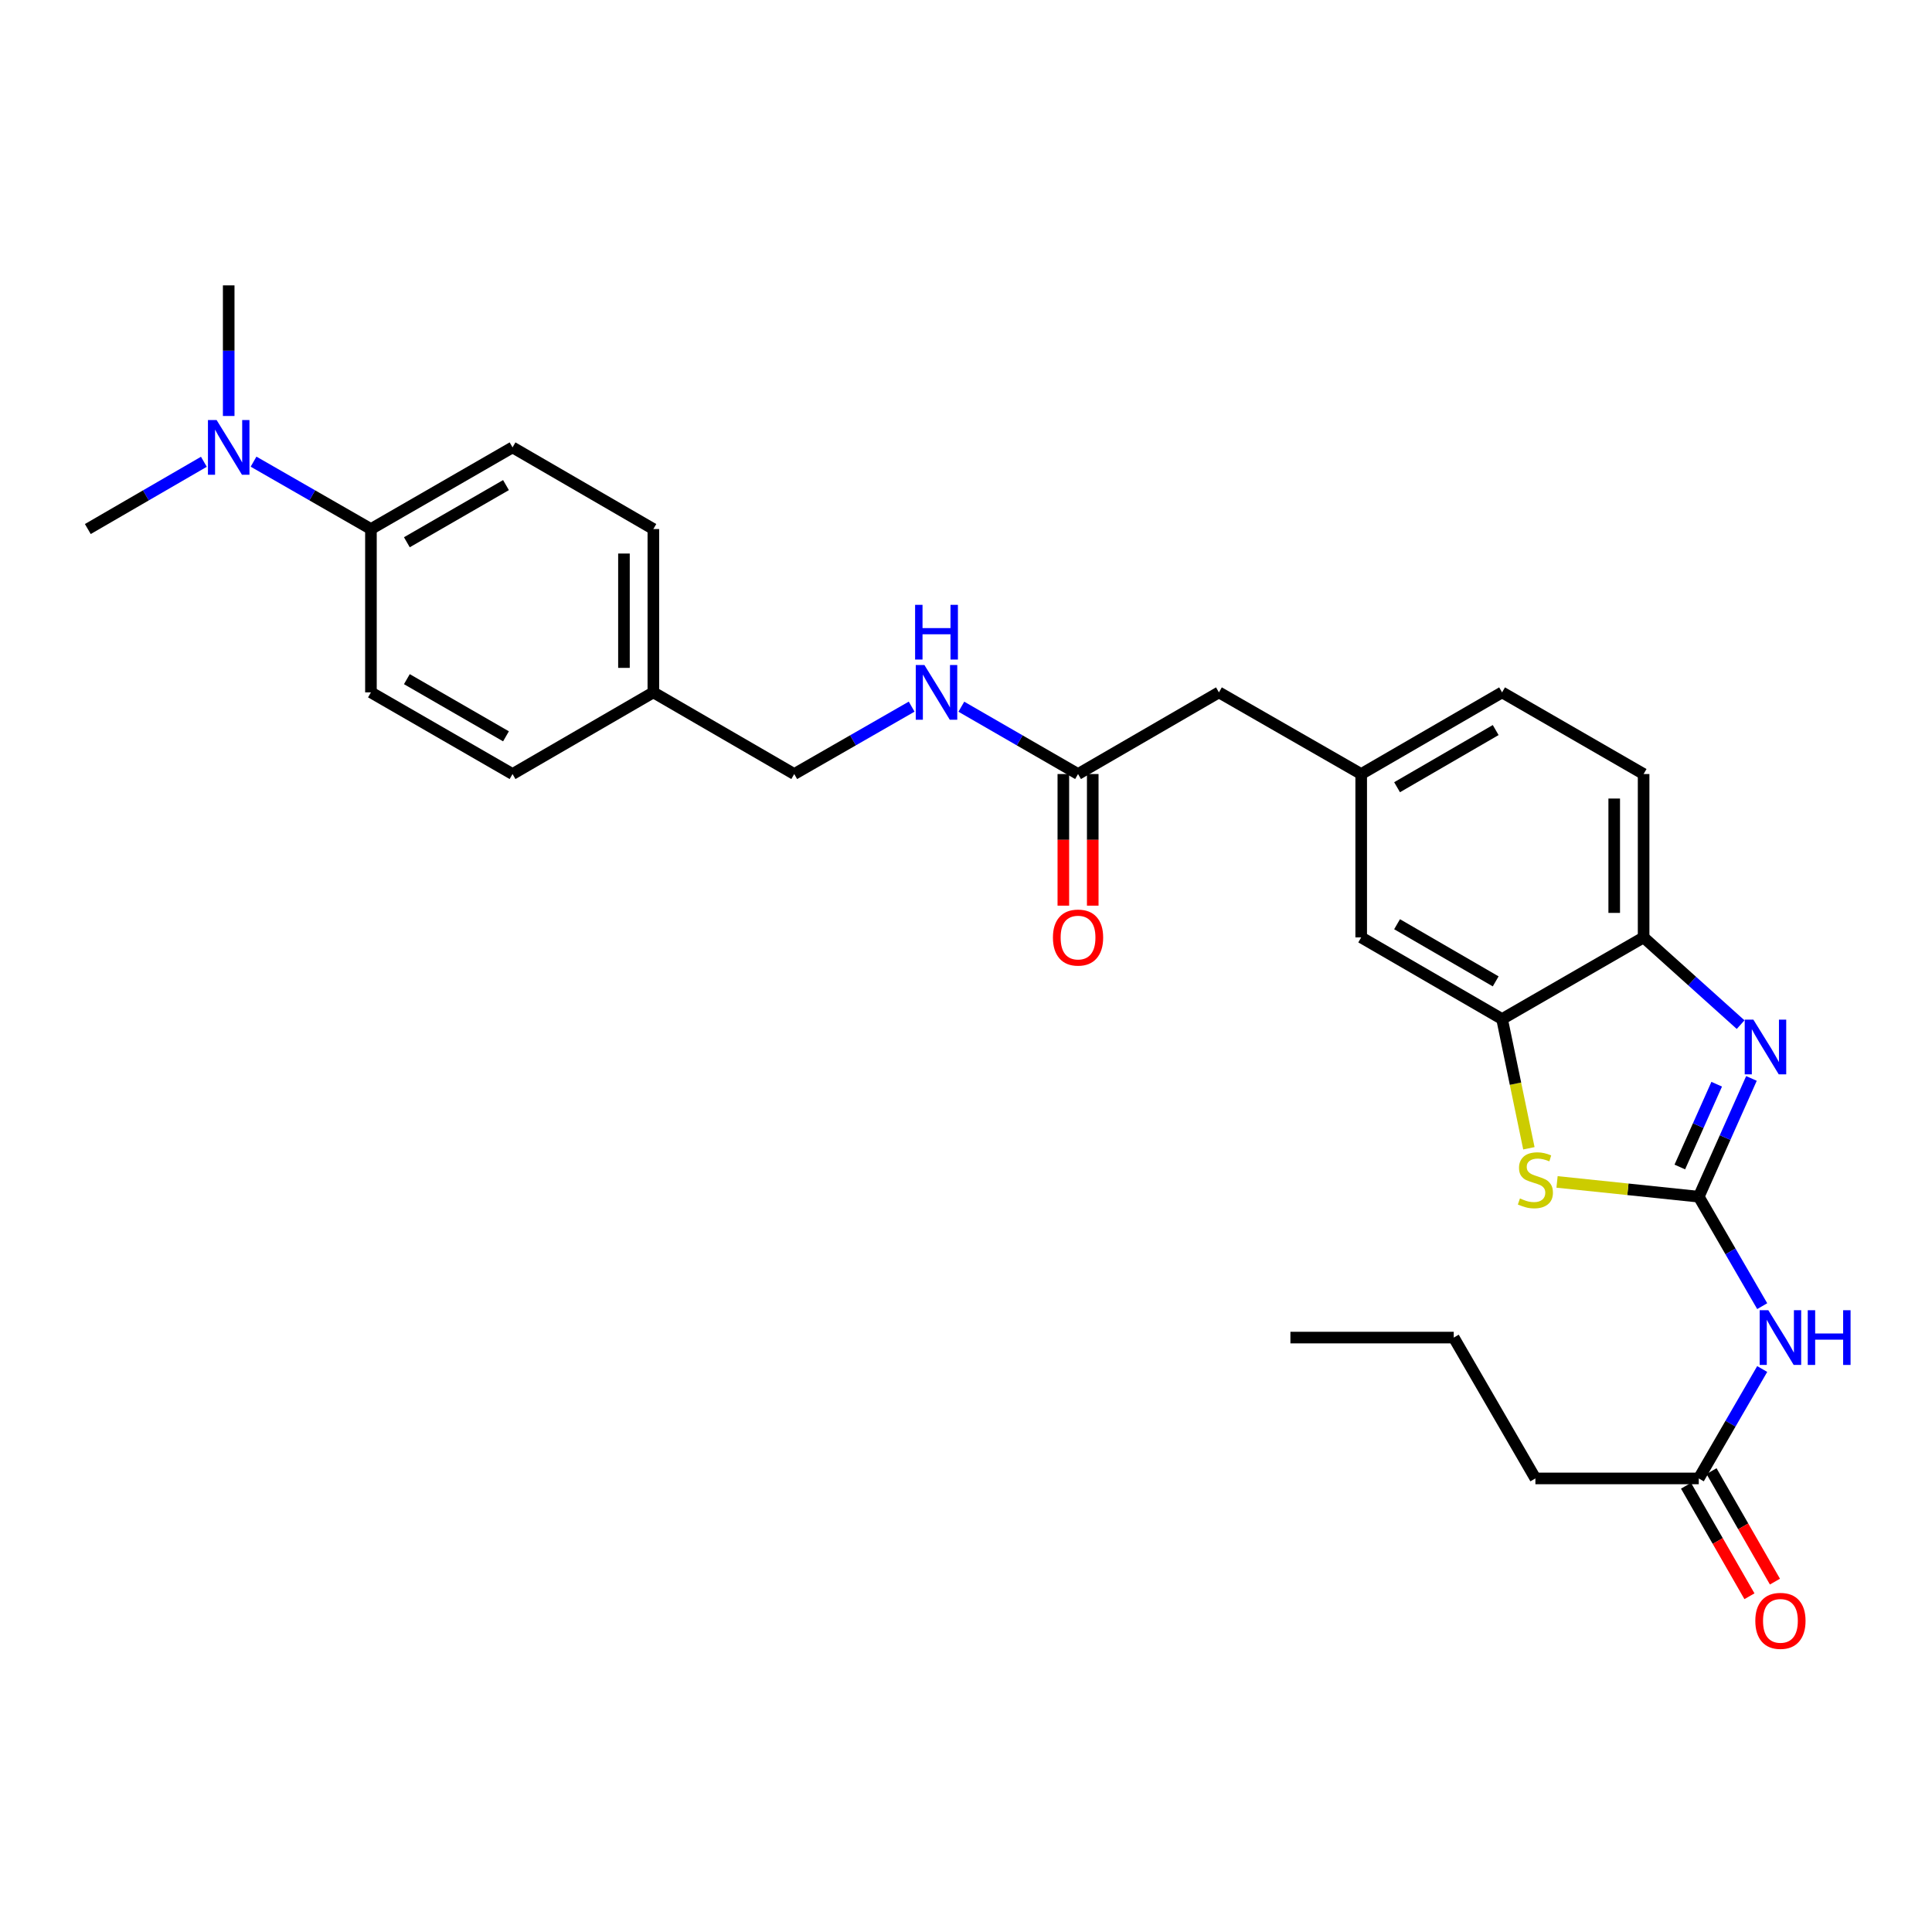 <?xml version='1.0' encoding='iso-8859-1'?>
<svg version='1.1' baseProfile='full'
              xmlns='http://www.w3.org/2000/svg'
                      xmlns:rdkit='http://www.rdkit.org/xml'
                      xmlns:xlink='http://www.w3.org/1999/xlink'
                  xml:space='preserve'
width='1000px' height='1000px' viewBox='0 0 1000 1000'>
<!-- END OF HEADER -->
<rect style='opacity:1.0;fill:#FFFFFF;stroke:none' width='1000' height='1000' x='0' y='0'> </rect>
<path class='bond-0' d='M 879.279,619.41 L 892.915,588.803' style='fill:none;fill-rule:evenodd;stroke:#000000;stroke-width:6px;stroke-linecap:butt;stroke-linejoin:miter;stroke-opacity:1' />
<path class='bond-0' d='M 892.915,588.803 L 906.55,558.197' style='fill:none;fill-rule:evenodd;stroke:#0000FF;stroke-width:6px;stroke-linecap:butt;stroke-linejoin:miter;stroke-opacity:1' />
<path class='bond-0' d='M 869.47,604.036 L 879.015,582.611' style='fill:none;fill-rule:evenodd;stroke:#000000;stroke-width:6px;stroke-linecap:butt;stroke-linejoin:miter;stroke-opacity:1' />
<path class='bond-0' d='M 879.015,582.611 L 888.56,561.187' style='fill:none;fill-rule:evenodd;stroke:#0000FF;stroke-width:6px;stroke-linecap:butt;stroke-linejoin:miter;stroke-opacity:1' />
<path class='bond-1' d='M 879.279,619.41 L 842.602,615.585' style='fill:none;fill-rule:evenodd;stroke:#000000;stroke-width:6px;stroke-linecap:butt;stroke-linejoin:miter;stroke-opacity:1' />
<path class='bond-1' d='M 842.602,615.585 L 805.924,611.761' style='fill:none;fill-rule:evenodd;stroke:#CCCC00;stroke-width:6px;stroke-linecap:butt;stroke-linejoin:miter;stroke-opacity:1' />
<path class='bond-2' d='M 879.279,619.41 L 895.699,647.736' style='fill:none;fill-rule:evenodd;stroke:#000000;stroke-width:6px;stroke-linecap:butt;stroke-linejoin:miter;stroke-opacity:1' />
<path class='bond-2' d='M 895.699,647.736 L 912.118,676.063' style='fill:none;fill-rule:evenodd;stroke:#0000FF;stroke-width:6px;stroke-linecap:butt;stroke-linejoin:miter;stroke-opacity:1' />
<path class='bond-4' d='M 900.943,530.352 L 875.837,507.776' style='fill:none;fill-rule:evenodd;stroke:#0000FF;stroke-width:6px;stroke-linecap:butt;stroke-linejoin:miter;stroke-opacity:1' />
<path class='bond-4' d='M 875.837,507.776 L 850.732,485.201' style='fill:none;fill-rule:evenodd;stroke:#000000;stroke-width:6px;stroke-linecap:butt;stroke-linejoin:miter;stroke-opacity:1' />
<path class='bond-3' d='M 791.349,594.35 L 784.411,560.905' style='fill:none;fill-rule:evenodd;stroke:#CCCC00;stroke-width:6px;stroke-linecap:butt;stroke-linejoin:miter;stroke-opacity:1' />
<path class='bond-3' d='M 784.411,560.905 L 777.473,527.46' style='fill:none;fill-rule:evenodd;stroke:#000000;stroke-width:6px;stroke-linecap:butt;stroke-linejoin:miter;stroke-opacity:1' />
<path class='bond-5' d='M 912.116,708.597 L 895.698,736.915' style='fill:none;fill-rule:evenodd;stroke:#0000FF;stroke-width:6px;stroke-linecap:butt;stroke-linejoin:miter;stroke-opacity:1' />
<path class='bond-5' d='M 895.698,736.915 L 879.279,765.234' style='fill:none;fill-rule:evenodd;stroke:#000000;stroke-width:6px;stroke-linecap:butt;stroke-linejoin:miter;stroke-opacity:1' />
<path class='bond-7' d='M 777.473,527.46 L 704.553,485.201' style='fill:none;fill-rule:evenodd;stroke:#000000;stroke-width:6px;stroke-linecap:butt;stroke-linejoin:miter;stroke-opacity:1' />
<path class='bond-7' d='M 774.165,507.956 L 723.12,478.375' style='fill:none;fill-rule:evenodd;stroke:#000000;stroke-width:6px;stroke-linecap:butt;stroke-linejoin:miter;stroke-opacity:1' />
<path class='bond-28' d='M 777.473,527.46 L 850.732,485.201' style='fill:none;fill-rule:evenodd;stroke:#000000;stroke-width:6px;stroke-linecap:butt;stroke-linejoin:miter;stroke-opacity:1' />
<path class='bond-14' d='M 850.732,485.201 L 850.732,400.64' style='fill:none;fill-rule:evenodd;stroke:#000000;stroke-width:6px;stroke-linecap:butt;stroke-linejoin:miter;stroke-opacity:1' />
<path class='bond-14' d='M 835.515,472.517 L 835.515,413.324' style='fill:none;fill-rule:evenodd;stroke:#000000;stroke-width:6px;stroke-linecap:butt;stroke-linejoin:miter;stroke-opacity:1' />
<path class='bond-12' d='M 872.681,769.021 L 889.096,797.619' style='fill:none;fill-rule:evenodd;stroke:#000000;stroke-width:6px;stroke-linecap:butt;stroke-linejoin:miter;stroke-opacity:1' />
<path class='bond-12' d='M 889.096,797.619 L 905.511,826.217' style='fill:none;fill-rule:evenodd;stroke:#FF0000;stroke-width:6px;stroke-linecap:butt;stroke-linejoin:miter;stroke-opacity:1' />
<path class='bond-12' d='M 885.878,761.446 L 902.293,790.044' style='fill:none;fill-rule:evenodd;stroke:#000000;stroke-width:6px;stroke-linecap:butt;stroke-linejoin:miter;stroke-opacity:1' />
<path class='bond-12' d='M 902.293,790.044 L 918.708,818.642' style='fill:none;fill-rule:evenodd;stroke:#FF0000;stroke-width:6px;stroke-linecap:butt;stroke-linejoin:miter;stroke-opacity:1' />
<path class='bond-23' d='M 879.279,765.234 L 794.718,765.234' style='fill:none;fill-rule:evenodd;stroke:#000000;stroke-width:6px;stroke-linecap:butt;stroke-linejoin:miter;stroke-opacity:1' />
<path class='bond-6' d='M 557.993,400.64 L 630.914,358.373' style='fill:none;fill-rule:evenodd;stroke:#000000;stroke-width:6px;stroke-linecap:butt;stroke-linejoin:miter;stroke-opacity:1' />
<path class='bond-9' d='M 557.993,400.64 L 527.791,383.215' style='fill:none;fill-rule:evenodd;stroke:#000000;stroke-width:6px;stroke-linecap:butt;stroke-linejoin:miter;stroke-opacity:1' />
<path class='bond-9' d='M 527.791,383.215 L 497.589,365.789' style='fill:none;fill-rule:evenodd;stroke:#0000FF;stroke-width:6px;stroke-linecap:butt;stroke-linejoin:miter;stroke-opacity:1' />
<path class='bond-13' d='M 550.385,400.64 L 550.385,434.704' style='fill:none;fill-rule:evenodd;stroke:#000000;stroke-width:6px;stroke-linecap:butt;stroke-linejoin:miter;stroke-opacity:1' />
<path class='bond-13' d='M 550.385,434.704 L 550.385,468.767' style='fill:none;fill-rule:evenodd;stroke:#FF0000;stroke-width:6px;stroke-linecap:butt;stroke-linejoin:miter;stroke-opacity:1' />
<path class='bond-13' d='M 565.602,400.64 L 565.602,434.704' style='fill:none;fill-rule:evenodd;stroke:#000000;stroke-width:6px;stroke-linecap:butt;stroke-linejoin:miter;stroke-opacity:1' />
<path class='bond-13' d='M 565.602,434.704 L 565.602,468.767' style='fill:none;fill-rule:evenodd;stroke:#FF0000;stroke-width:6px;stroke-linecap:butt;stroke-linejoin:miter;stroke-opacity:1' />
<path class='bond-11' d='M 704.553,485.201 L 704.553,400.64' style='fill:none;fill-rule:evenodd;stroke:#000000;stroke-width:6px;stroke-linecap:butt;stroke-linejoin:miter;stroke-opacity:1' />
<path class='bond-8' d='M 191.997,273.829 L 265.289,231.569' style='fill:none;fill-rule:evenodd;stroke:#000000;stroke-width:6px;stroke-linecap:butt;stroke-linejoin:miter;stroke-opacity:1' />
<path class='bond-8' d='M 210.591,280.672 L 261.896,251.09' style='fill:none;fill-rule:evenodd;stroke:#000000;stroke-width:6px;stroke-linecap:butt;stroke-linejoin:miter;stroke-opacity:1' />
<path class='bond-10' d='M 191.997,273.829 L 161.617,256.39' style='fill:none;fill-rule:evenodd;stroke:#000000;stroke-width:6px;stroke-linecap:butt;stroke-linejoin:miter;stroke-opacity:1' />
<path class='bond-10' d='M 161.617,256.39 L 131.237,238.952' style='fill:none;fill-rule:evenodd;stroke:#0000FF;stroke-width:6px;stroke-linecap:butt;stroke-linejoin:miter;stroke-opacity:1' />
<path class='bond-30' d='M 191.997,273.829 L 191.997,358.373' style='fill:none;fill-rule:evenodd;stroke:#000000;stroke-width:6px;stroke-linecap:butt;stroke-linejoin:miter;stroke-opacity:1' />
<path class='bond-19' d='M 471.872,365.756 L 441.484,383.198' style='fill:none;fill-rule:evenodd;stroke:#0000FF;stroke-width:6px;stroke-linecap:butt;stroke-linejoin:miter;stroke-opacity:1' />
<path class='bond-19' d='M 441.484,383.198 L 411.096,400.64' style='fill:none;fill-rule:evenodd;stroke:#000000;stroke-width:6px;stroke-linecap:butt;stroke-linejoin:miter;stroke-opacity:1' />
<path class='bond-24' d='M 118.375,215.313 L 118.375,181.511' style='fill:none;fill-rule:evenodd;stroke:#0000FF;stroke-width:6px;stroke-linecap:butt;stroke-linejoin:miter;stroke-opacity:1' />
<path class='bond-24' d='M 118.375,181.511 L 118.375,147.71' style='fill:none;fill-rule:evenodd;stroke:#000000;stroke-width:6px;stroke-linecap:butt;stroke-linejoin:miter;stroke-opacity:1' />
<path class='bond-25' d='M 105.528,239.014 L 75.491,256.421' style='fill:none;fill-rule:evenodd;stroke:#0000FF;stroke-width:6px;stroke-linecap:butt;stroke-linejoin:miter;stroke-opacity:1' />
<path class='bond-25' d='M 75.491,256.421 L 45.455,273.829' style='fill:none;fill-rule:evenodd;stroke:#000000;stroke-width:6px;stroke-linecap:butt;stroke-linejoin:miter;stroke-opacity:1' />
<path class='bond-15' d='M 704.553,400.64 L 630.914,358.373' style='fill:none;fill-rule:evenodd;stroke:#000000;stroke-width:6px;stroke-linecap:butt;stroke-linejoin:miter;stroke-opacity:1' />
<path class='bond-29' d='M 704.553,400.64 L 777.473,358.373' style='fill:none;fill-rule:evenodd;stroke:#000000;stroke-width:6px;stroke-linecap:butt;stroke-linejoin:miter;stroke-opacity:1' />
<path class='bond-29' d='M 723.122,407.465 L 774.166,377.877' style='fill:none;fill-rule:evenodd;stroke:#000000;stroke-width:6px;stroke-linecap:butt;stroke-linejoin:miter;stroke-opacity:1' />
<path class='bond-18' d='M 850.732,400.64 L 777.473,358.373' style='fill:none;fill-rule:evenodd;stroke:#000000;stroke-width:6px;stroke-linecap:butt;stroke-linejoin:miter;stroke-opacity:1' />
<path class='bond-16' d='M 191.997,358.373 L 265.289,400.64' style='fill:none;fill-rule:evenodd;stroke:#000000;stroke-width:6px;stroke-linecap:butt;stroke-linejoin:miter;stroke-opacity:1' />
<path class='bond-16' d='M 210.593,351.531 L 261.897,381.119' style='fill:none;fill-rule:evenodd;stroke:#000000;stroke-width:6px;stroke-linecap:butt;stroke-linejoin:miter;stroke-opacity:1' />
<path class='bond-17' d='M 265.289,231.569 L 338.176,273.829' style='fill:none;fill-rule:evenodd;stroke:#000000;stroke-width:6px;stroke-linecap:butt;stroke-linejoin:miter;stroke-opacity:1' />
<path class='bond-20' d='M 411.096,400.64 L 338.176,358.373' style='fill:none;fill-rule:evenodd;stroke:#000000;stroke-width:6px;stroke-linecap:butt;stroke-linejoin:miter;stroke-opacity:1' />
<path class='bond-21' d='M 338.176,358.373 L 265.289,400.64' style='fill:none;fill-rule:evenodd;stroke:#000000;stroke-width:6px;stroke-linecap:butt;stroke-linejoin:miter;stroke-opacity:1' />
<path class='bond-22' d='M 338.176,358.373 L 338.176,273.829' style='fill:none;fill-rule:evenodd;stroke:#000000;stroke-width:6px;stroke-linecap:butt;stroke-linejoin:miter;stroke-opacity:1' />
<path class='bond-22' d='M 322.959,345.691 L 322.959,286.51' style='fill:none;fill-rule:evenodd;stroke:#000000;stroke-width:6px;stroke-linecap:butt;stroke-linejoin:miter;stroke-opacity:1' />
<path class='bond-26' d='M 794.718,765.234 L 752.451,692.33' style='fill:none;fill-rule:evenodd;stroke:#000000;stroke-width:6px;stroke-linecap:butt;stroke-linejoin:miter;stroke-opacity:1' />
<path class='bond-27' d='M 752.451,692.33 L 667.915,692.33' style='fill:none;fill-rule:evenodd;stroke:#000000;stroke-width:6px;stroke-linecap:butt;stroke-linejoin:miter;stroke-opacity:1' />
<path  class='atom-1' d='M 907.544 527.756
L 916.824 542.756
Q 917.744 544.236, 919.224 546.916
Q 920.704 549.596, 920.784 549.756
L 920.784 527.756
L 924.544 527.756
L 924.544 556.076
L 920.664 556.076
L 910.704 539.676
Q 909.544 537.756, 908.304 535.556
Q 907.104 533.356, 906.744 532.676
L 906.744 556.076
L 903.064 556.076
L 903.064 527.756
L 907.544 527.756
' fill='#0000FF'/>
<path  class='atom-2' d='M 786.718 620.313
Q 787.038 620.433, 788.358 620.993
Q 789.678 621.553, 791.118 621.913
Q 792.598 622.233, 794.038 622.233
Q 796.718 622.233, 798.278 620.953
Q 799.838 619.633, 799.838 617.353
Q 799.838 615.793, 799.038 614.833
Q 798.278 613.873, 797.078 613.353
Q 795.878 612.833, 793.878 612.233
Q 791.358 611.473, 789.838 610.753
Q 788.358 610.033, 787.278 608.513
Q 786.238 606.993, 786.238 604.433
Q 786.238 600.873, 788.638 598.673
Q 791.078 596.473, 795.878 596.473
Q 799.158 596.473, 802.878 598.033
L 801.958 601.113
Q 798.558 599.713, 795.998 599.713
Q 793.238 599.713, 791.718 600.873
Q 790.198 601.993, 790.238 603.953
Q 790.238 605.473, 790.998 606.393
Q 791.798 607.313, 792.918 607.833
Q 794.078 608.353, 795.998 608.953
Q 798.558 609.753, 800.078 610.553
Q 801.598 611.353, 802.678 612.993
Q 803.798 614.593, 803.798 617.353
Q 803.798 621.273, 801.158 623.393
Q 798.558 625.473, 794.198 625.473
Q 791.678 625.473, 789.758 624.913
Q 787.878 624.393, 785.638 623.473
L 786.718 620.313
' fill='#CCCC00'/>
<path  class='atom-3' d='M 915.287 678.17
L 924.567 693.17
Q 925.487 694.65, 926.967 697.33
Q 928.447 700.01, 928.527 700.17
L 928.527 678.17
L 932.287 678.17
L 932.287 706.49
L 928.407 706.49
L 918.447 690.09
Q 917.287 688.17, 916.047 685.97
Q 914.847 683.77, 914.487 683.09
L 914.487 706.49
L 910.807 706.49
L 910.807 678.17
L 915.287 678.17
' fill='#0000FF'/>
<path  class='atom-3' d='M 935.687 678.17
L 939.527 678.17
L 939.527 690.21
L 954.007 690.21
L 954.007 678.17
L 957.847 678.17
L 957.847 706.49
L 954.007 706.49
L 954.007 693.41
L 939.527 693.41
L 939.527 706.49
L 935.687 706.49
L 935.687 678.17
' fill='#0000FF'/>
<path  class='atom-10' d='M 478.475 344.213
L 487.755 359.213
Q 488.675 360.693, 490.155 363.373
Q 491.635 366.053, 491.715 366.213
L 491.715 344.213
L 495.475 344.213
L 495.475 372.533
L 491.595 372.533
L 481.635 356.133
Q 480.475 354.213, 479.235 352.013
Q 478.035 349.813, 477.675 349.133
L 477.675 372.533
L 473.995 372.533
L 473.995 344.213
L 478.475 344.213
' fill='#0000FF'/>
<path  class='atom-10' d='M 473.655 313.061
L 477.495 313.061
L 477.495 325.101
L 491.975 325.101
L 491.975 313.061
L 495.815 313.061
L 495.815 341.381
L 491.975 341.381
L 491.975 328.301
L 477.495 328.301
L 477.495 341.381
L 473.655 341.381
L 473.655 313.061
' fill='#0000FF'/>
<path  class='atom-11' d='M 112.115 217.409
L 121.395 232.409
Q 122.315 233.889, 123.795 236.569
Q 125.275 239.249, 125.355 239.409
L 125.355 217.409
L 129.115 217.409
L 129.115 245.729
L 125.235 245.729
L 115.275 229.329
Q 114.115 227.409, 112.875 225.209
Q 111.675 223.009, 111.315 222.329
L 111.315 245.729
L 107.635 245.729
L 107.635 217.409
L 112.115 217.409
' fill='#0000FF'/>
<path  class='atom-13' d='M 908.547 838.952
Q 908.547 832.152, 911.907 828.352
Q 915.267 824.552, 921.547 824.552
Q 927.827 824.552, 931.187 828.352
Q 934.547 832.152, 934.547 838.952
Q 934.547 845.832, 931.147 849.752
Q 927.747 853.632, 921.547 853.632
Q 915.307 853.632, 911.907 849.752
Q 908.547 845.872, 908.547 838.952
M 921.547 850.432
Q 925.867 850.432, 928.187 847.552
Q 930.547 844.632, 930.547 838.952
Q 930.547 833.392, 928.187 830.592
Q 925.867 827.752, 921.547 827.752
Q 917.227 827.752, 914.867 830.552
Q 912.547 833.352, 912.547 838.952
Q 912.547 844.672, 914.867 847.552
Q 917.227 850.432, 921.547 850.432
' fill='#FF0000'/>
<path  class='atom-14' d='M 544.993 485.281
Q 544.993 478.481, 548.353 474.681
Q 551.713 470.881, 557.993 470.881
Q 564.273 470.881, 567.633 474.681
Q 570.993 478.481, 570.993 485.281
Q 570.993 492.161, 567.593 496.081
Q 564.193 499.961, 557.993 499.961
Q 551.753 499.961, 548.353 496.081
Q 544.993 492.201, 544.993 485.281
M 557.993 496.761
Q 562.313 496.761, 564.633 493.881
Q 566.993 490.961, 566.993 485.281
Q 566.993 479.721, 564.633 476.921
Q 562.313 474.081, 557.993 474.081
Q 553.673 474.081, 551.313 476.881
Q 548.993 479.681, 548.993 485.281
Q 548.993 491.001, 551.313 493.881
Q 553.673 496.761, 557.993 496.761
' fill='#FF0000'/>
</svg>
